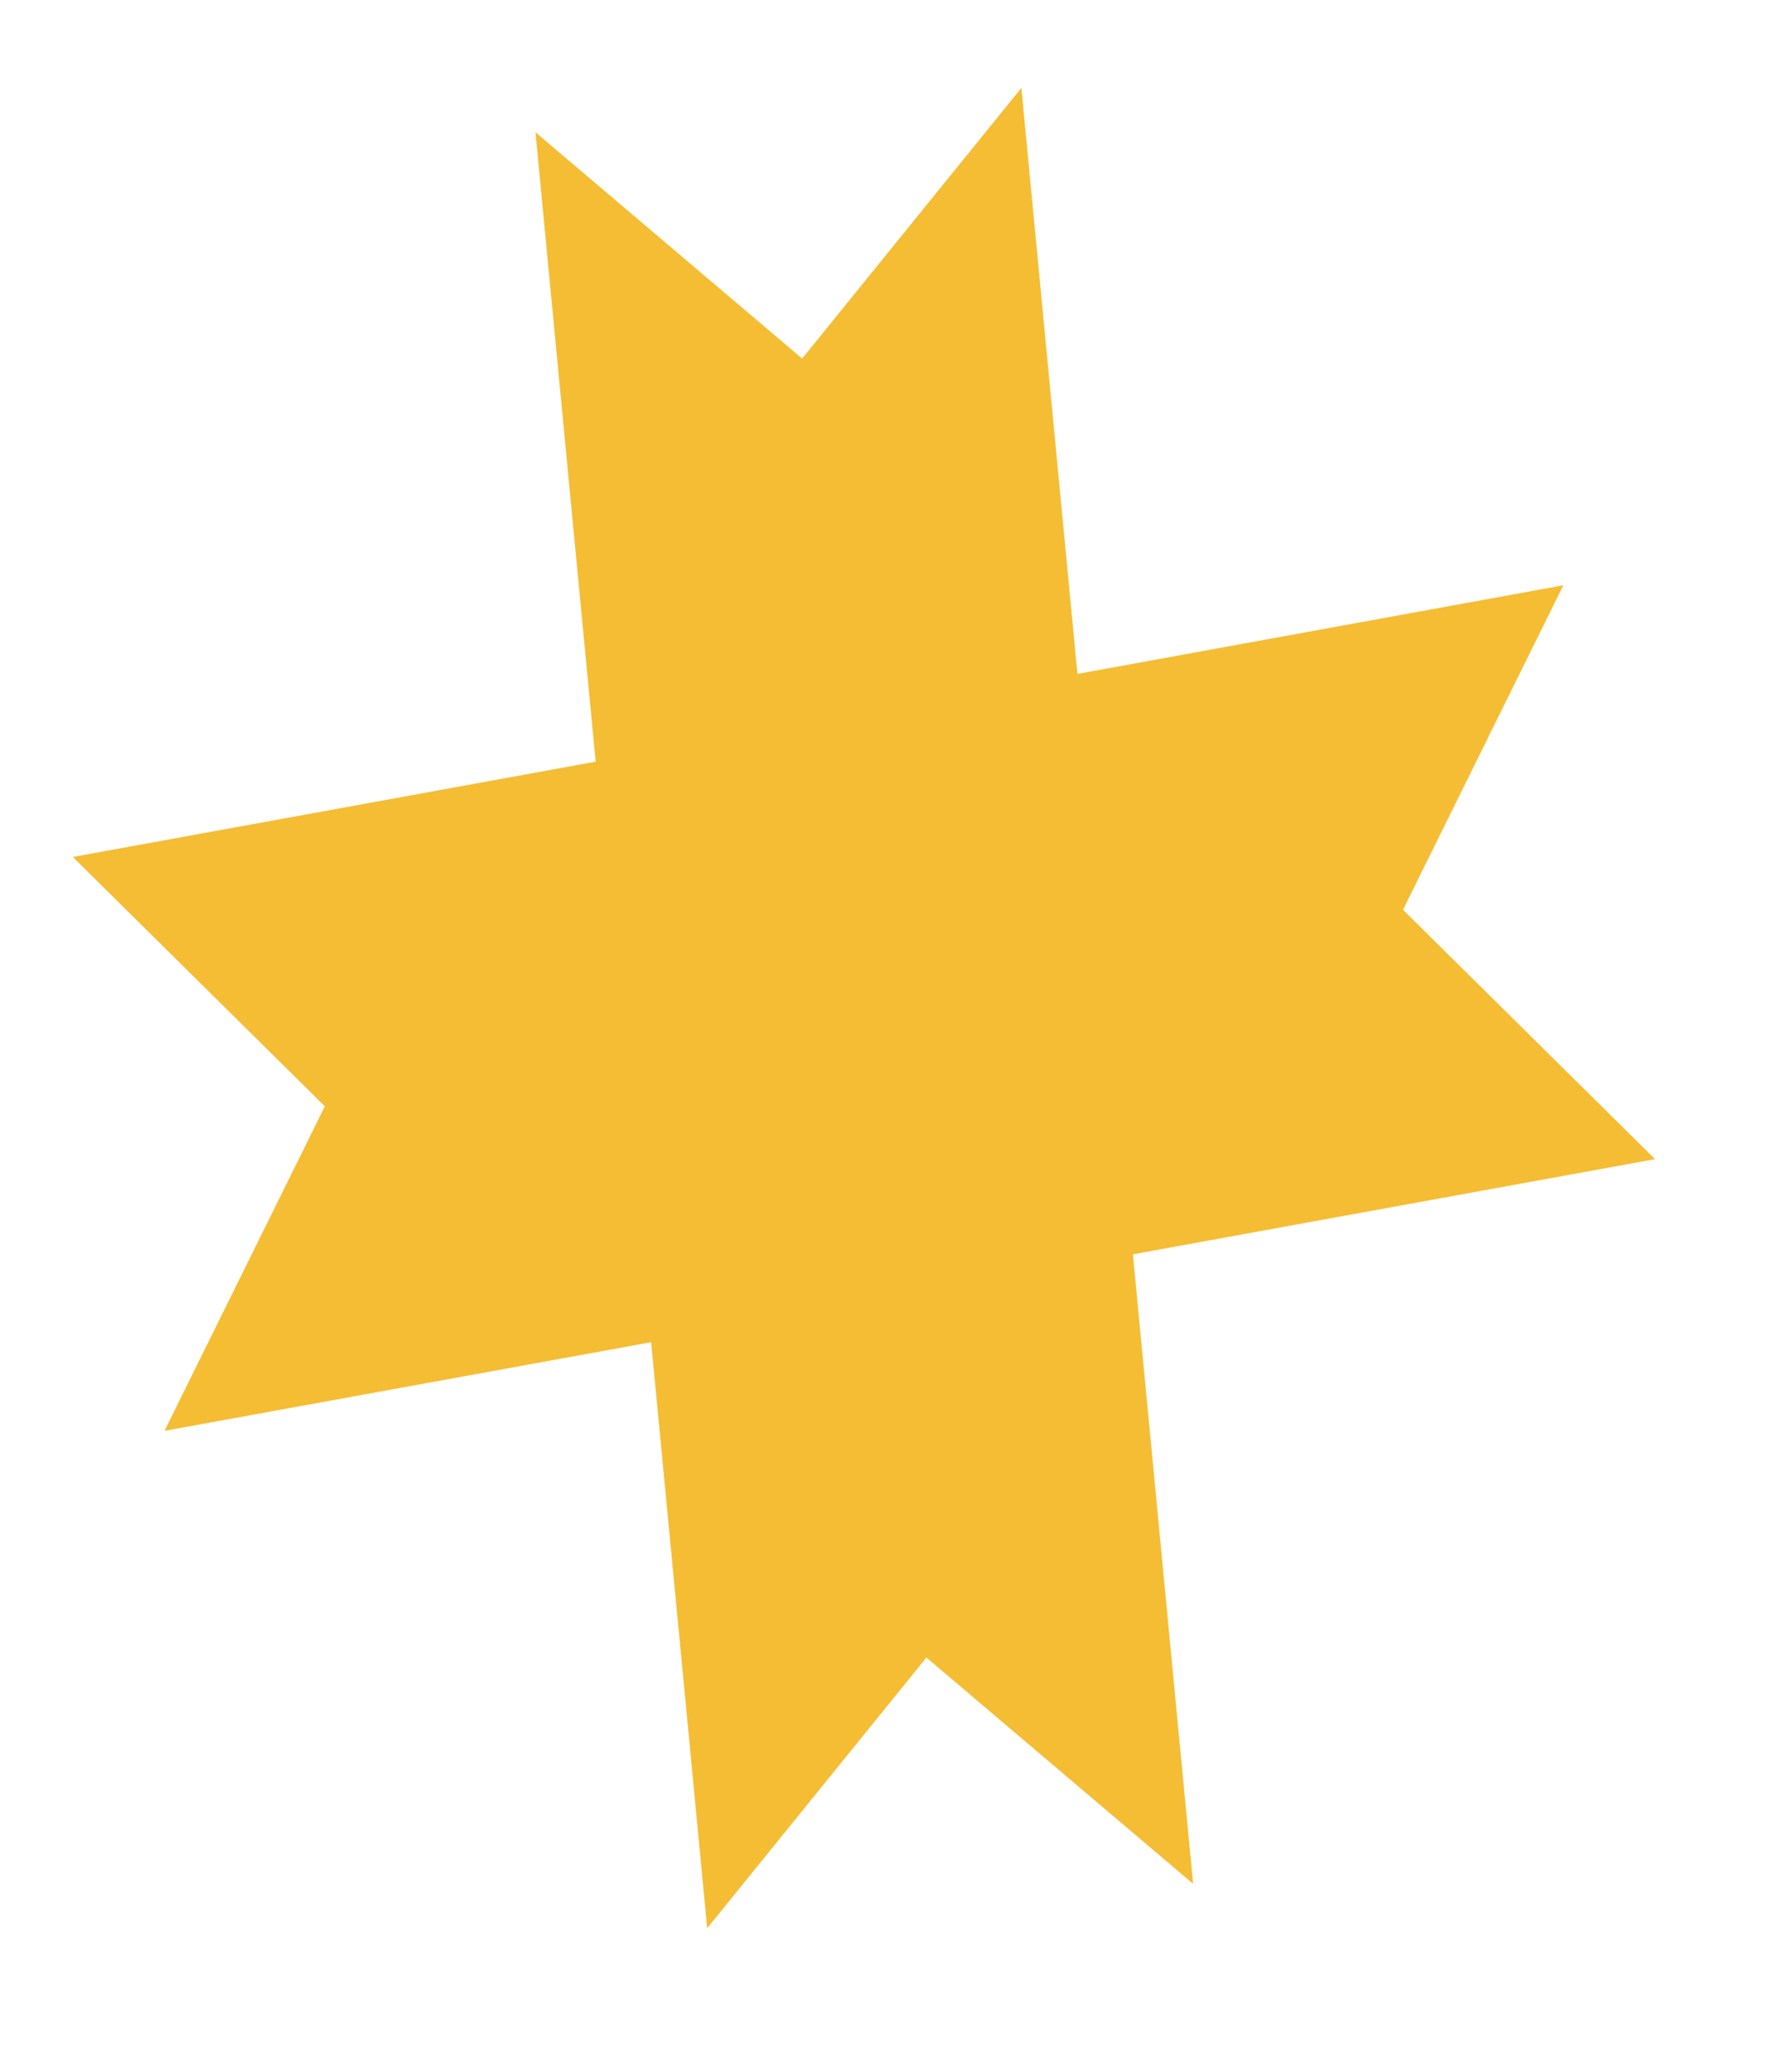 <svg width="12" height="14" viewBox="0 0 12 14" fill="none" xmlns="http://www.w3.org/2000/svg">
<path fill-rule="evenodd" clip-rule="evenodd" d="M6.263 11.201L8.066 12.73L7.659 8.476L11.189 7.833L9.485 6.148L10.569 3.955L7.284 4.554L6.905 0.594L5.423 2.423L3.62 0.894L4.027 5.147L0.492 5.791L2.196 7.476L1.112 9.669L4.402 9.07L4.781 13.03L6.263 11.201Z" fill="#F5BD33"/>
</svg>
